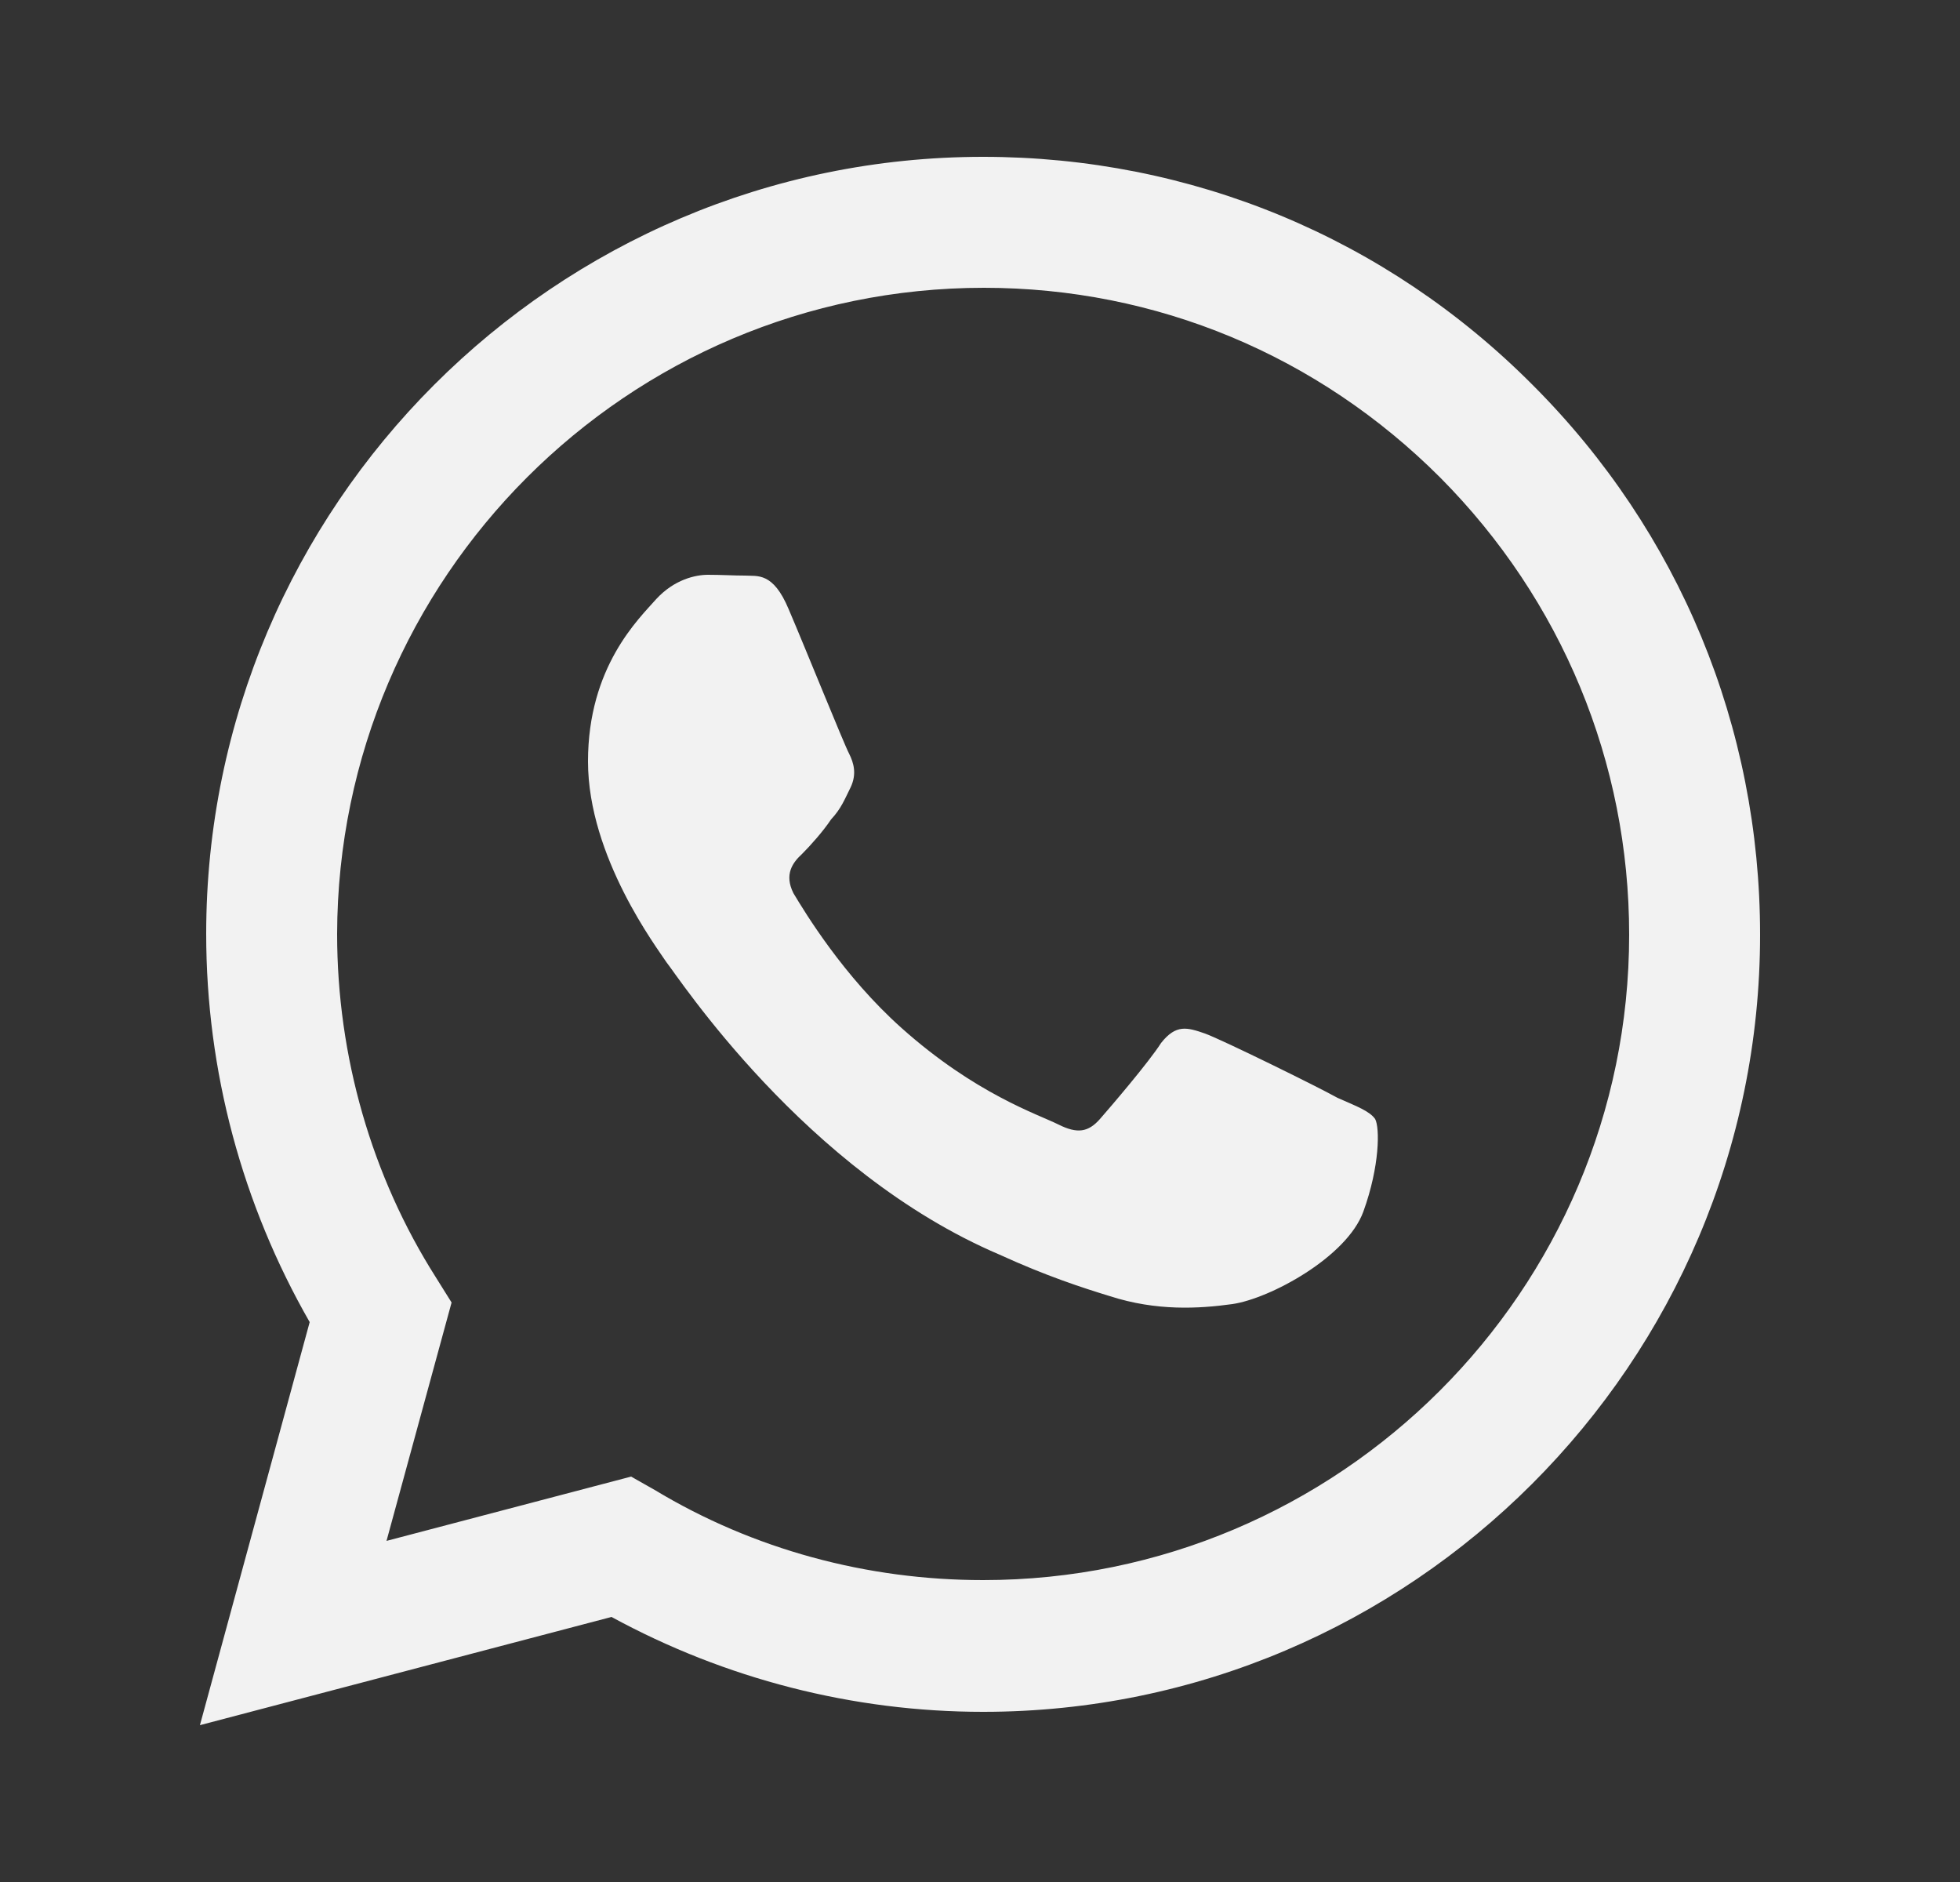 <svg width="25" height="24" viewBox="0 0 25 24" fill="none" xmlns="http://www.w3.org/2000/svg">
<rect x="0" y="0" width="25" height="24" fill="#333333" stroke="none"/>
<path d="M12.54 2C7.08 2 2.63 6.45 2.63 11.91C2.63 13.66 3.09 15.36 3.95 16.86L2.55 22L7.8 20.62C9.25 21.41 10.88 21.83 12.54 21.83C18 21.83 22.45 17.38 22.45 11.92C22.45 9.27 21.42 6.78 19.55 4.91C17.68 3.03 15.19 2 12.54 2ZM12.55 3.67C14.75 3.67 16.81 4.53 18.37 6.09C19.92 7.65 20.78 9.72 20.78 11.92C20.78 16.46 17.08 20.15 12.54 20.15C11.06 20.15 9.61 19.76 8.35 19L8.05 18.83L4.93 19.65L5.76 16.61L5.56 16.29C4.74 15 4.3 13.47 4.3 11.91C4.31 7.37 8 3.67 12.55 3.67ZM9.03 7.33C8.87 7.33 8.6 7.39 8.37 7.64C8.15 7.89 7.5 8.5 7.5 9.71C7.5 10.93 8.39 12.1 8.5 12.27C8.64 12.44 10.26 14.94 12.75 16C13.34 16.27 13.8 16.42 14.16 16.53C14.75 16.72 15.29 16.69 15.72 16.63C16.2 16.56 17.18 16.03 17.39 15.45C17.6 14.87 17.6 14.38 17.54 14.27C17.47 14.17 17.31 14.11 17.06 14C16.81 13.86 15.59 13.26 15.37 13.18C15.14 13.1 15 13.06 14.81 13.3C14.65 13.55 14.17 14.11 14.03 14.27C13.88 14.44 13.74 14.46 13.5 14.34C13.24 14.21 12.44 13.95 11.5 13.11C10.76 12.45 10.27 11.64 10.12 11.39C10 11.15 10.11 11 10.23 10.89C10.34 10.78 10.5 10.6 10.6 10.45C10.73 10.31 10.77 10.2 10.85 10.04C10.93 9.87 10.89 9.73 10.83 9.61C10.77 9.5 10.27 8.26 10.06 7.77C9.86 7.29 9.66 7.35 9.5 7.34C9.36 7.34 9.2 7.33 9.03 7.33Z" fill="#F2F2F2"/>
</svg>

